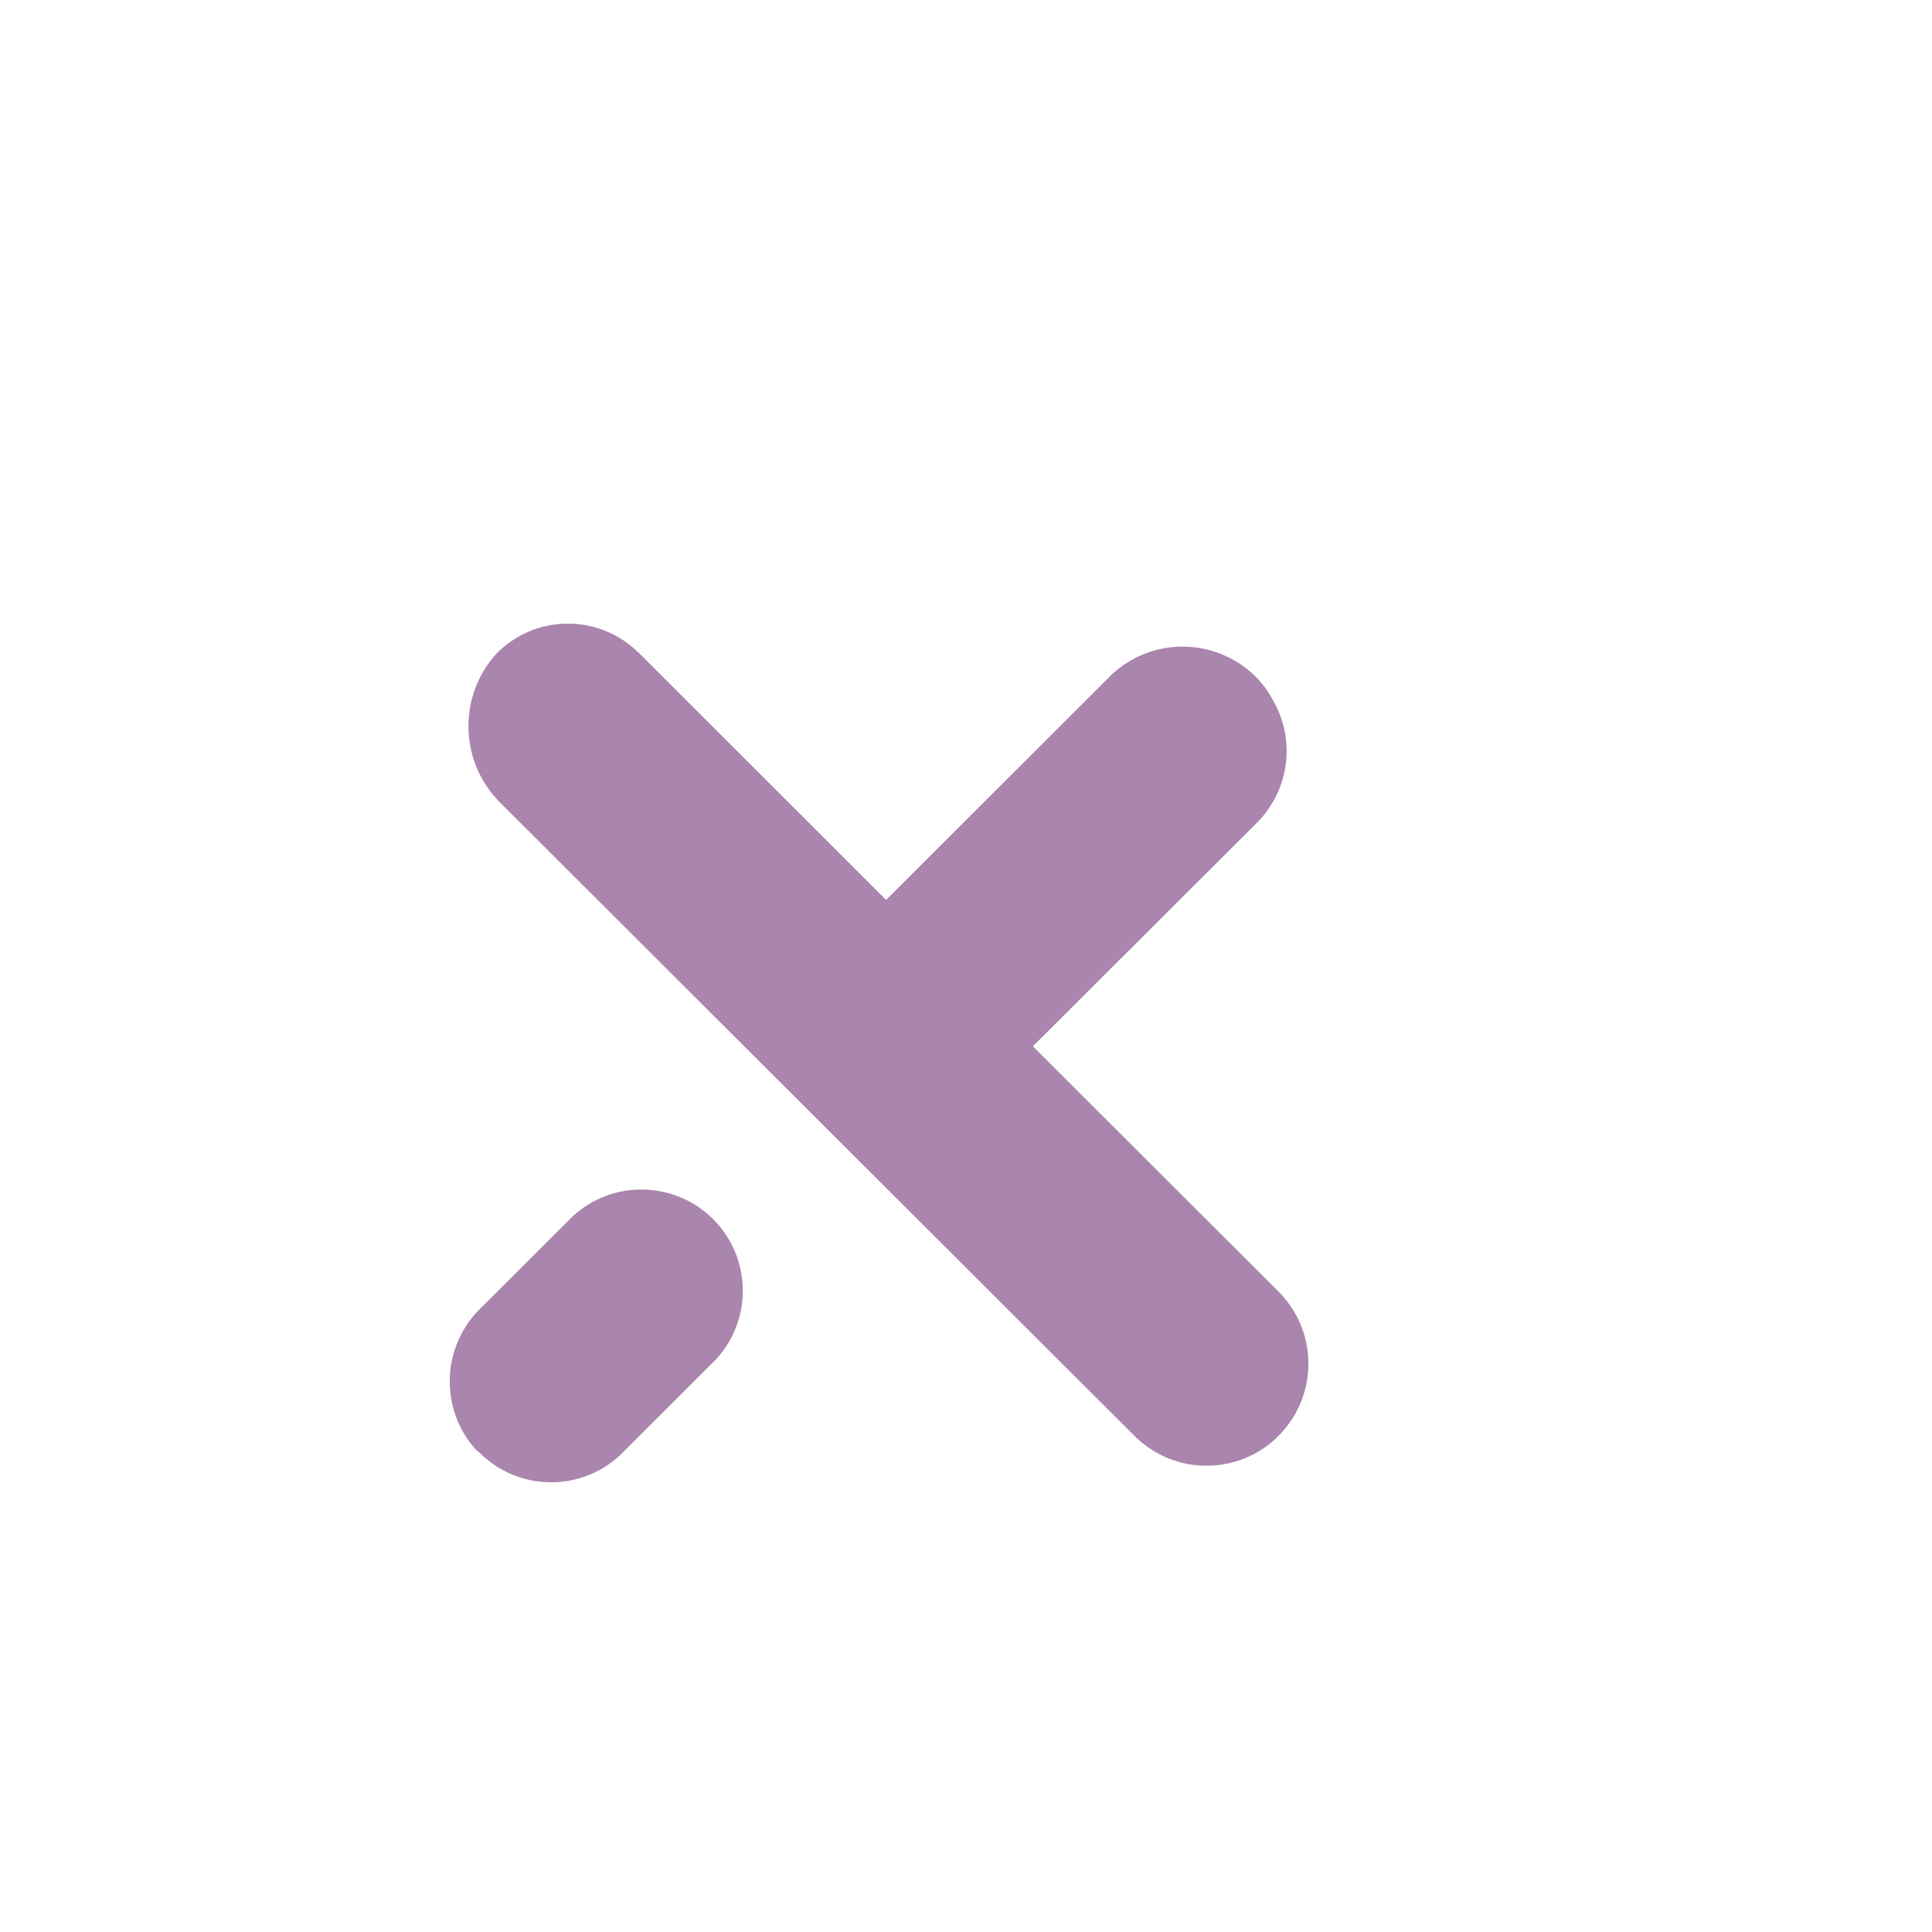 <svg width="36" height="36" viewBox="0 0 36 36" fill="none" xmlns="http://www.w3.org/2000/svg">
<g id="Close">
<g id="Close_2" filter="url(#filter0_i_20_393)">
<path id="Close_3" fill-rule="evenodd" clip-rule="evenodd" d="M25.438 25.141C24.712 25.863 23.539 25.878 22.796 25.171L22.702 25.079L10.899 13.295C10.178 12.53 10.164 11.342 10.867 10.563C11.588 9.825 12.768 9.811 13.507 10.531C13.514 10.536 13.519 10.54 13.527 10.548L18.131 15.149L22.322 10.962C23.075 10.245 24.262 10.252 25.008 10.979C25.141 11.113 25.255 11.263 25.341 11.431C25.769 12.173 25.645 13.105 25.04 13.712L20.867 17.876L25.406 22.411C26.171 23.134 26.201 24.34 25.475 25.102C25.469 25.11 25.462 25.117 25.454 25.124C25.449 25.129 25.443 25.134 25.438 25.141ZM10.594 22.739L12.282 21.053C13.045 20.34 14.24 20.384 14.954 21.144C15.665 21.908 15.623 23.102 14.86 23.812L13.179 25.491C12.435 26.187 11.275 26.167 10.554 25.447L10.5 25.407C9.798 24.64 9.84 23.454 10.594 22.739Z" fill="#AA85AD"/>
</g>
</g>
<defs>
<filter id="filter0_i_20_393" x="10" y="10" width="16" height="16" filterUnits="userSpaceOnUse" color-interpolation-filters="sRGB">
<feFlood flood-opacity="0" result="BackgroundImageFix"/>
<feBlend mode="normal" in="SourceGraphic" in2="BackgroundImageFix" result="shape"/>
<feColorMatrix in="SourceAlpha" type="matrix" values="0 0 0 0 0 0 0 0 0 0 0 0 0 0 0 0 0 0 127 0" result="hardAlpha"/>
<feOffset dx="-1.62" dy="1.62"/>
<feComposite in2="hardAlpha" operator="arithmetic" k2="-1" k3="1"/>
<feColorMatrix type="matrix" values="0 0 0 0 0.68 0 0 0 0 0.656 0 0 0 0 0.52 0 0 0 1 0"/>
<feBlend mode="normal" in2="shape" result="effect1_innerShadow_20_393"/>
</filter>
</defs>
</svg>
